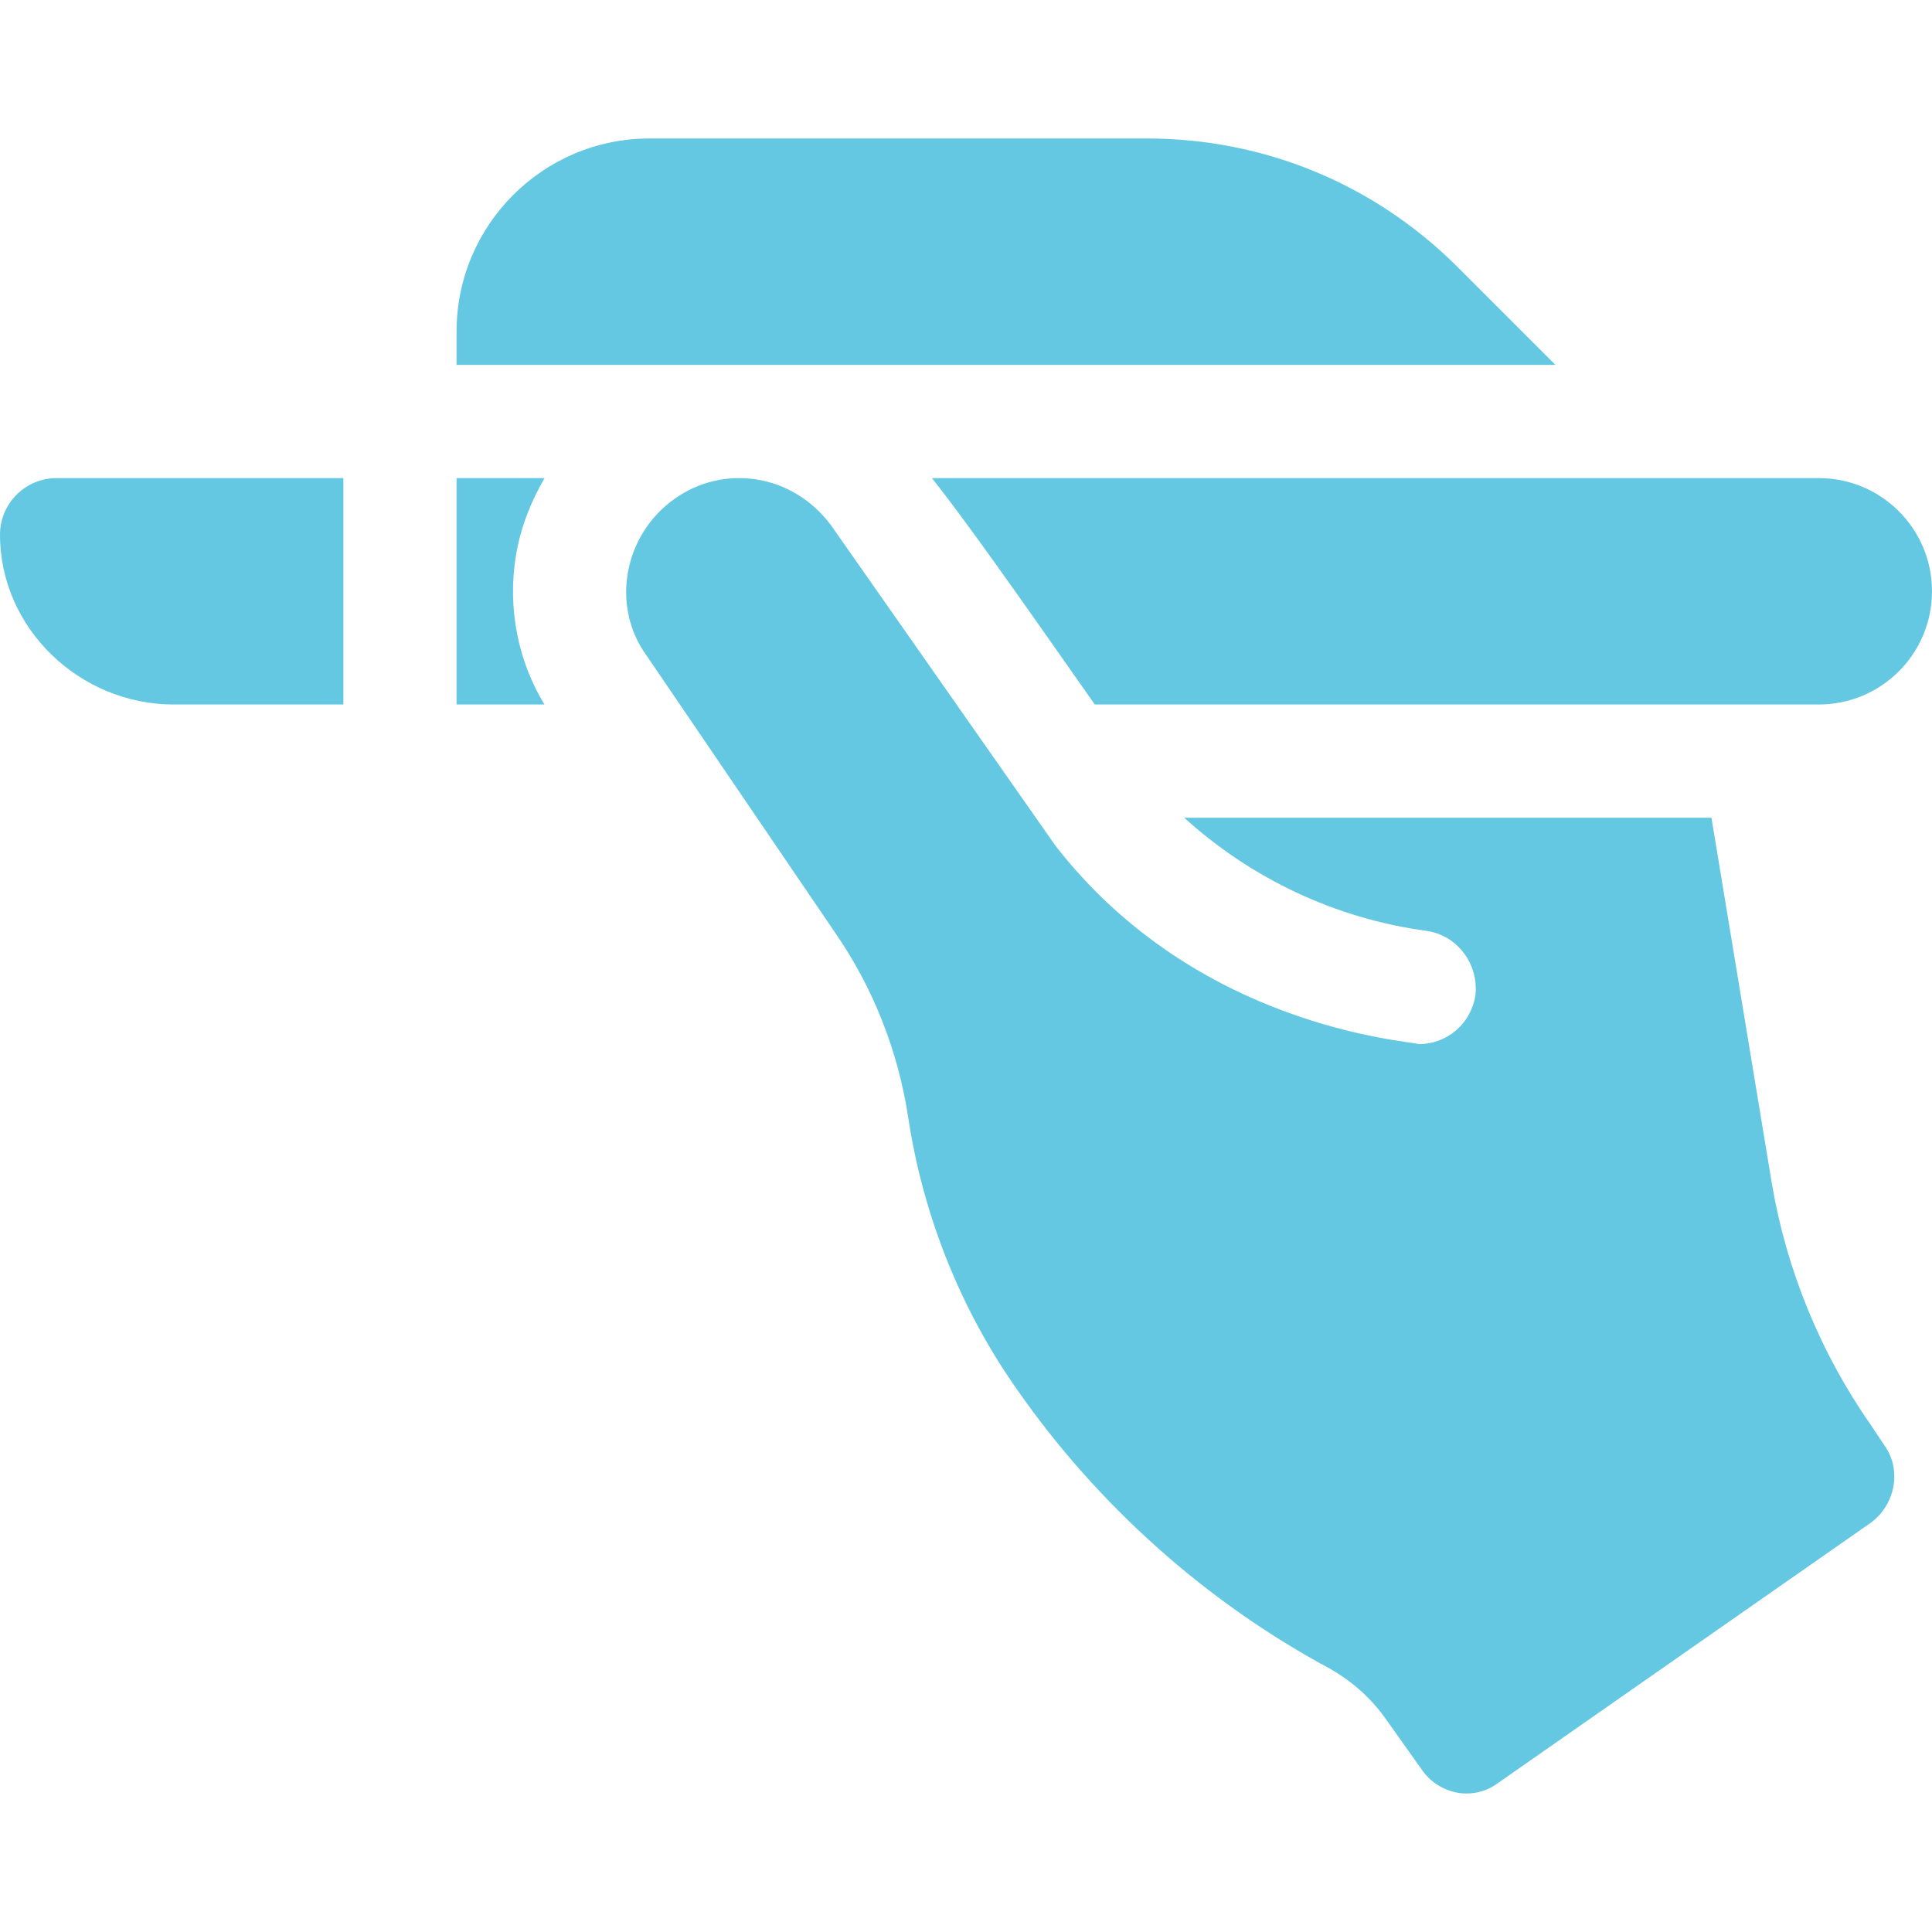 <?xml version="1.0" encoding="UTF-8"?> <svg xmlns="http://www.w3.org/2000/svg" xmlns:xlink="http://www.w3.org/1999/xlink" id="Capa_1" x="0px" y="0px" viewBox="0 0 512 512" style="enable-background:new 0 0 512 512;" xml:space="preserve" width="512px" height="512px"><g><g> <path d="M386.327,70.816C364.325,48.814,335.087,36.7,303.974,36.7h-131.88C143.925,36.7,121,59.625,121,87.794V96.7h291.211 L386.327,70.816z" data-original="#000000" class="active-path" data-old_color="#000000" fill="#64C8E2"></path> <path d="M376,276.7c-3.001-0.958-58.867-4.336-96.319-52.617c-2.126-3.034-63.278-90.348-59.381-84.783 c-10.364-13.989-28.596-16.24-41.4-7.2c-13.738,9.619-17.08,28.632-7.5,41.7c2.053,3.018,53.026,77.941,49.801,73.2 c10.199,14.7,16.8,31.5,19.499,49.2c3.9,25.8,13.801,50.7,28.801,71.999c21.299,30.601,50.099,56.4,83.099,74.101 c5.7,3.3,10.501,7.5,14.401,12.9l9.6,13.5c2.699,4.199,7.5,6.599,11.999,6.599c3.001,0,6-0.899,8.701-2.999l98.399-68.701 c6.601-4.799,8.401-14.099,3.6-20.7l-3.6-5.4c-13.2-18.9-22.2-40.8-26.1-63.6l-16.047-97.2H313.819 c17.774,16.111,40.012,26.721,64.281,30c8.101,1.199,13.801,8.699,12.9,17.1C389.801,271.3,383.5,276.7,376,276.7z" data-original="#000000" class="active-path" data-old_color="#000000" fill="#64C8E2"></path> <path d="M482,126.7H246.978c8.877,11.235,21.687,29.354,43.152,60H482c16.569,0,30-13.431,30-30S498.569,126.7,482,126.7z" data-original="#000000" class="active-path" data-old_color="#000000" fill="#64C8E2"></path> <path d="M46,186.7h45v-60H15c-8.284,0-15,6.716-15,15C0,166.553,21.147,186.7,46,186.7z" data-original="#000000" class="active-path" data-old_color="#000000" fill="#64C8E2"></path> <path d="M136.747,147.135c1.203-7.264,3.9-14.139,7.571-20.435H121v60h23.284C137.379,175.351,134.396,161.349,136.747,147.135z" data-original="#000000" class="active-path" data-old_color="#000000" fill="#64C8E2"></path> </g></g> </svg> 
